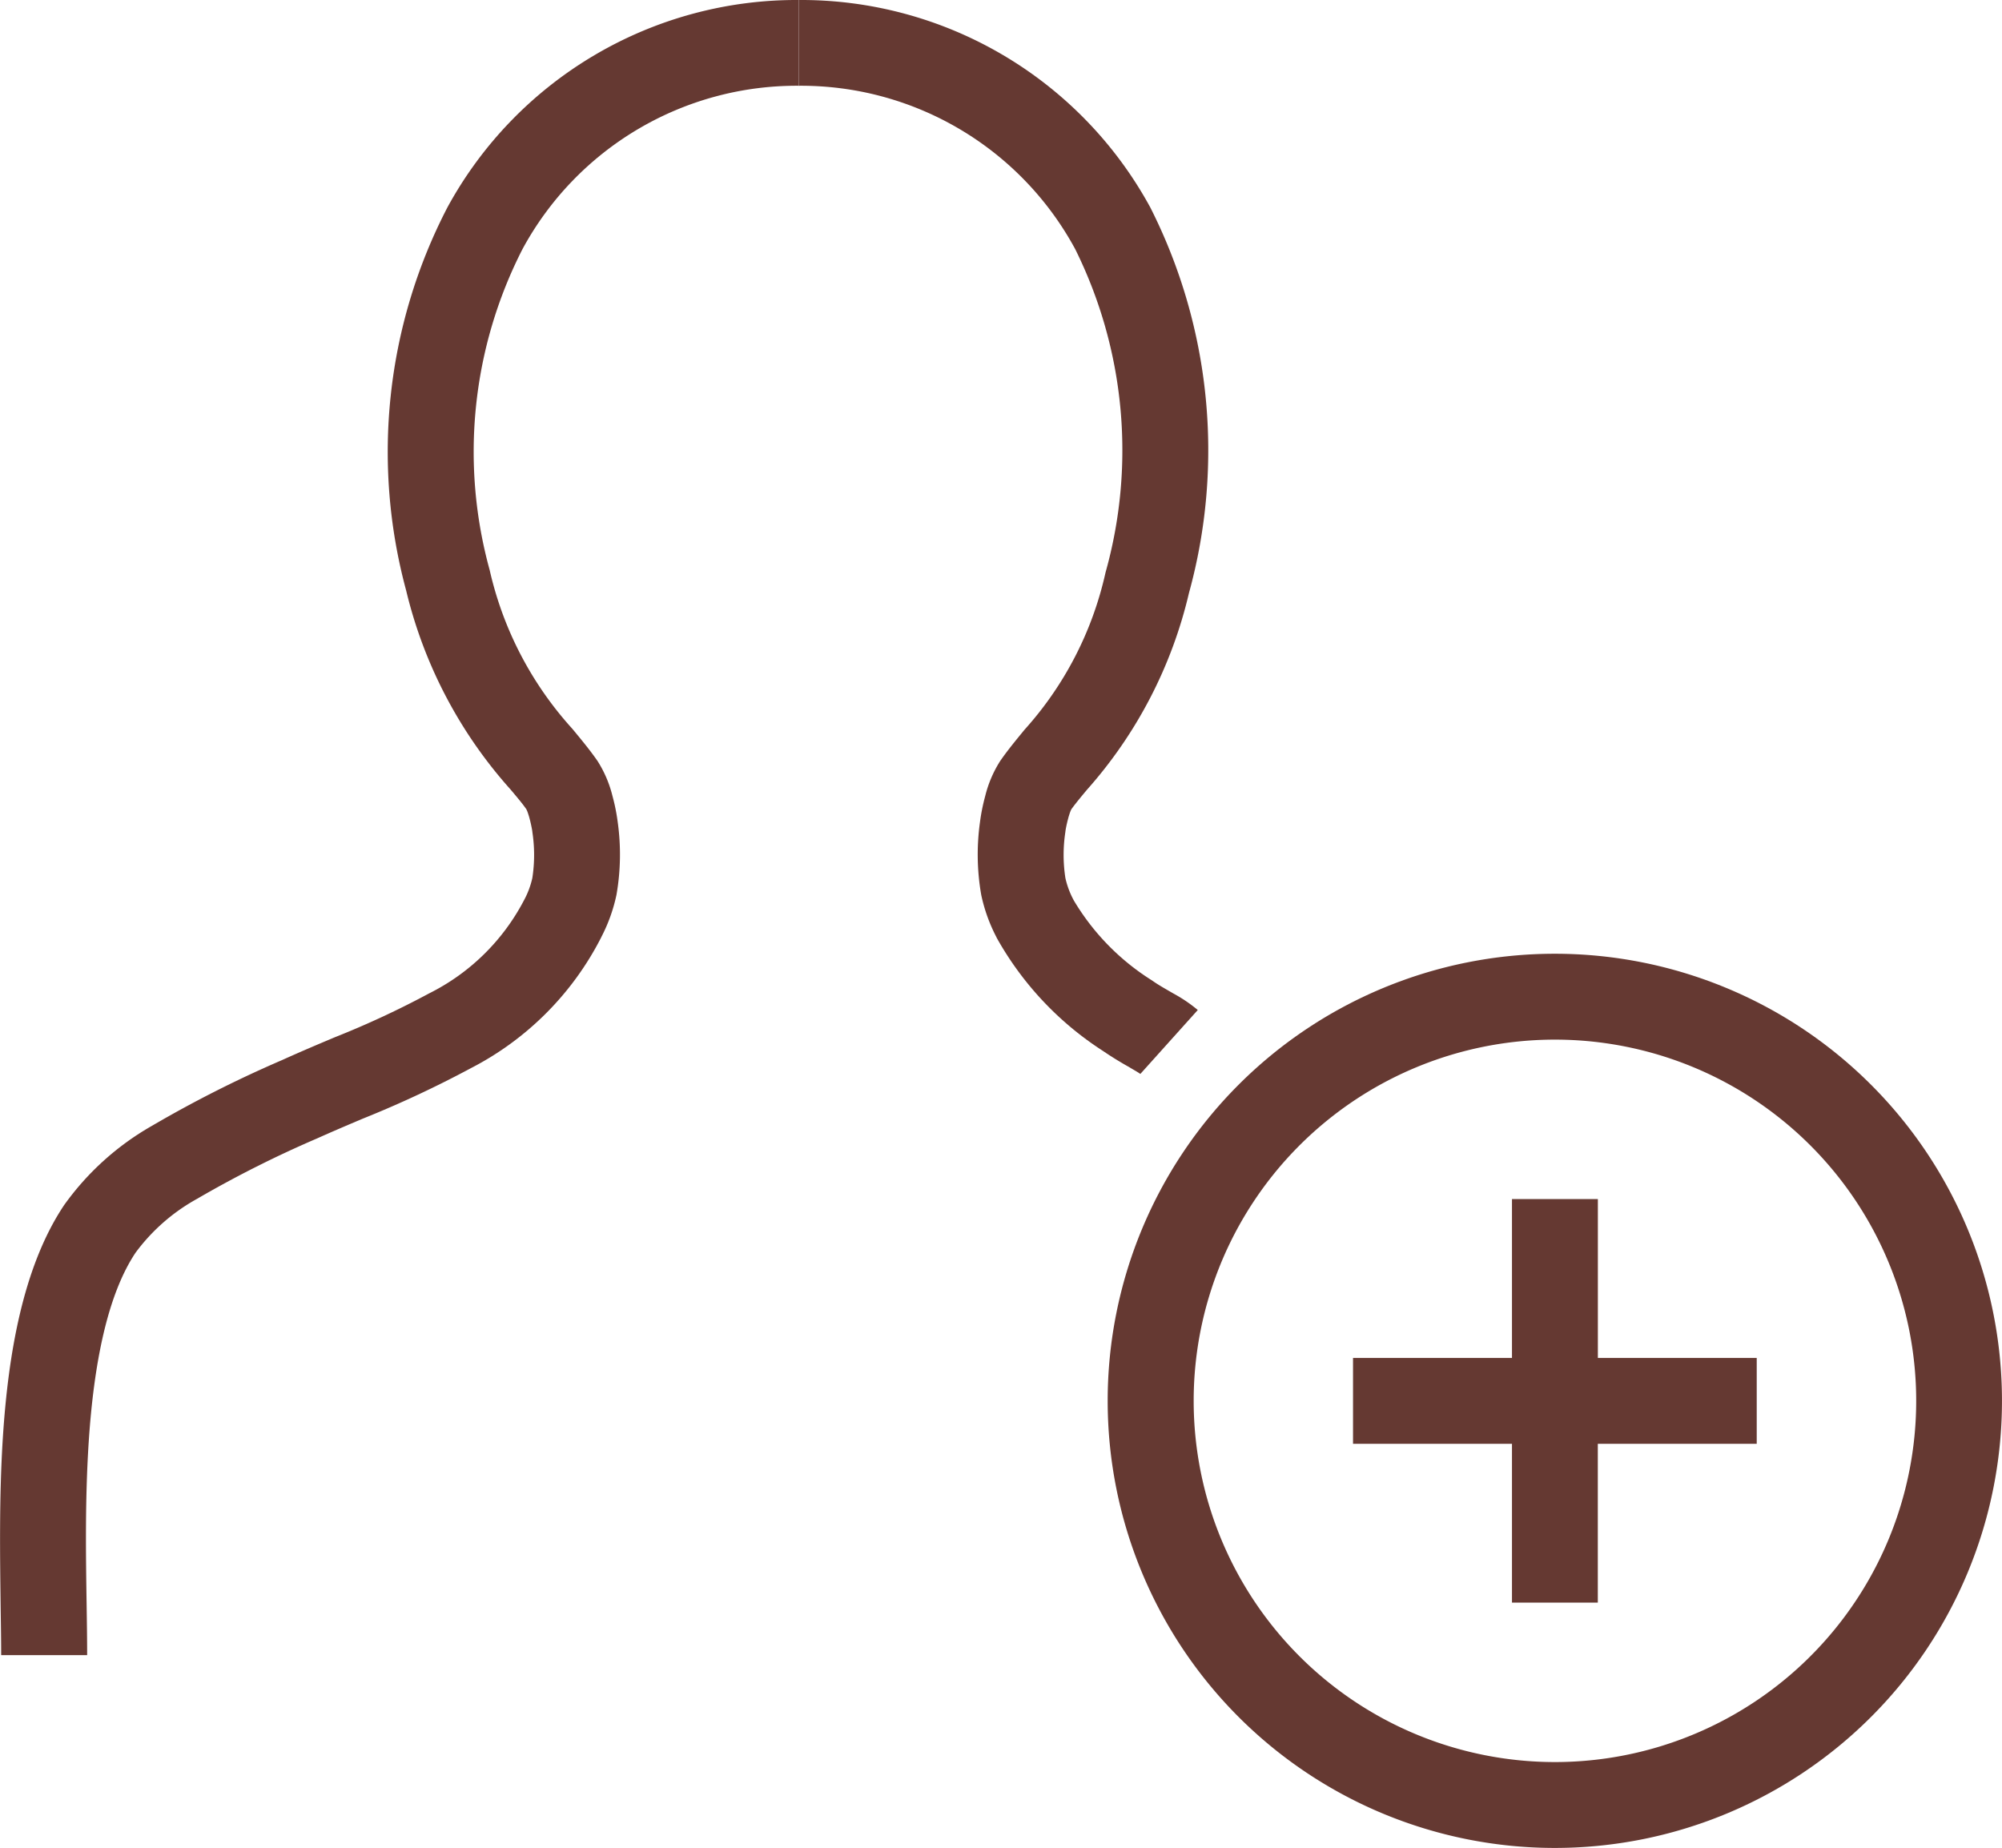 <svg xmlns="http://www.w3.org/2000/svg" width="70.23" height="64.834" viewBox="0 0 70.23 64.834">
    <defs>
        <style>
            .cls-1,.cls-2{fill:#653932}.cls-2{fill-rule:evenodd}
        </style>
    </defs>
    <g id="user_icon" transform="translate(-.143 -.891)">
        <path id="Path_119" d="M18.472 9.631A10.932 10.932 0 0 1 28.166 3.9V.891a13.945 13.945 0 0 0-12.328 7.277 18.624 18.624 0 0 0-1.447 13.441 16.063 16.063 0 0 0 3.663 6.982c.23.274.423.5.559.7 0 .01.013.028.024.056a2.679 2.679 0 0 1 .085.268 4.99 4.99 0 0 1 .09.412l.005.035v.012a5.311 5.311 0 0 1 0 1.623 3.021 3.021 0 0 1-.3.794 7.558 7.558 0 0 1-3.321 3.253 31.529 31.529 0 0 1-3.296 1.534c-.6.252-1.218.514-1.868.808a41.749 41.749 0 0 0-4.562 2.306 9.645 9.645 0 0 0-3.08 2.783C.926 45.367.428 48.483.245 51.3c-.137 2.112-.1 4.274-.079 6.008.009.611.018 1.169.018 1.653H3.2c0-.56-.009-1.17-.019-1.815-.026-1.708-.055-3.67.073-5.65.18-2.763.657-5.174 1.644-6.654a6.708 6.708 0 0 1 2.155-1.889 39.038 39.038 0 0 1 4.223-2.125c.5-.225 1.035-.453 1.593-.689a37.883 37.883 0 0 0 3.808-1.78 10.542 10.542 0 0 0 4.545-4.559l.021-.044a5.8 5.8 0 0 0 .526-1.471 8.217 8.217 0 0 0 .043-2.554 6.716 6.716 0 0 0-.182-.907 4.121 4.121 0 0 0-.525-1.233c-.266-.384-.567-.747-.884-1.13a12.341 12.341 0 0 1-2.9-5.568 15.625 15.625 0 0 1 1.151-11.262z" class="cls-1" data-name="Path 119"/>
        <path id="Path_120" d="M33.088 9.631A10.932 10.932 0 0 0 23.394 3.9V.891a13.945 13.945 0 0 1 12.328 7.277A18.865 18.865 0 0 1 37.078 21.7a15.8 15.8 0 0 1-3.578 6.9c-.225.269-.415.5-.552.691 0 .01-.013.028-.024.056a2.715 2.715 0 0 0-.085.268 4.99 4.99 0 0 0-.07.3c-.009.044-.015.082-.02.112l-.005.035v.012a5.307 5.307 0 0 0 0 1.623 3.021 3.021 0 0 0 .3.794 8.359 8.359 0 0 0 2.741 2.8c.2.143.422.268.678.416l.078.045a5.147 5.147 0 0 1 .847.575l-2.014 2.242.008.007s-.022-.017-.08-.054c-.075-.048-.169-.1-.3-.179l-.062-.036a12.04 12.04 0 0 1-.879-.545 11.232 11.232 0 0 1-3.723-3.962l-.021-.044a5.792 5.792 0 0 1-.526-1.47 8.217 8.217 0 0 1-.043-2.554 6.716 6.716 0 0 1 .182-.907 4.121 4.121 0 0 1 .525-1.233c.26-.376.551-.728.856-1.1a12.165 12.165 0 0 0 2.84-5.511 15.877 15.877 0 0 0-1.063-11.35z" class="cls-1" data-name="Path 120" transform="translate(4.773)"/>
        <path id="Path_121" d="M48.069 57.013A12.673 12.673 0 1 0 35.4 44.34a12.673 12.673 0 0 0 12.669 12.673zm0 3.013A15.686 15.686 0 1 0 32.383 44.34a15.686 15.686 0 0 0 15.686 15.686z" class="cls-2" data-name="Path 121" transform="translate(6.617 5.699)"/>
        <path id="Path_122" d="M45.1 41.369v-5.574h3.013v5.574h5.573v3.013h-5.575v5.573H45.1v-5.573h-5.576v-3.013z" class="cls-2" data-name="Path 122" transform="translate(8.083 7.164)"/>
    </g>
</svg>
